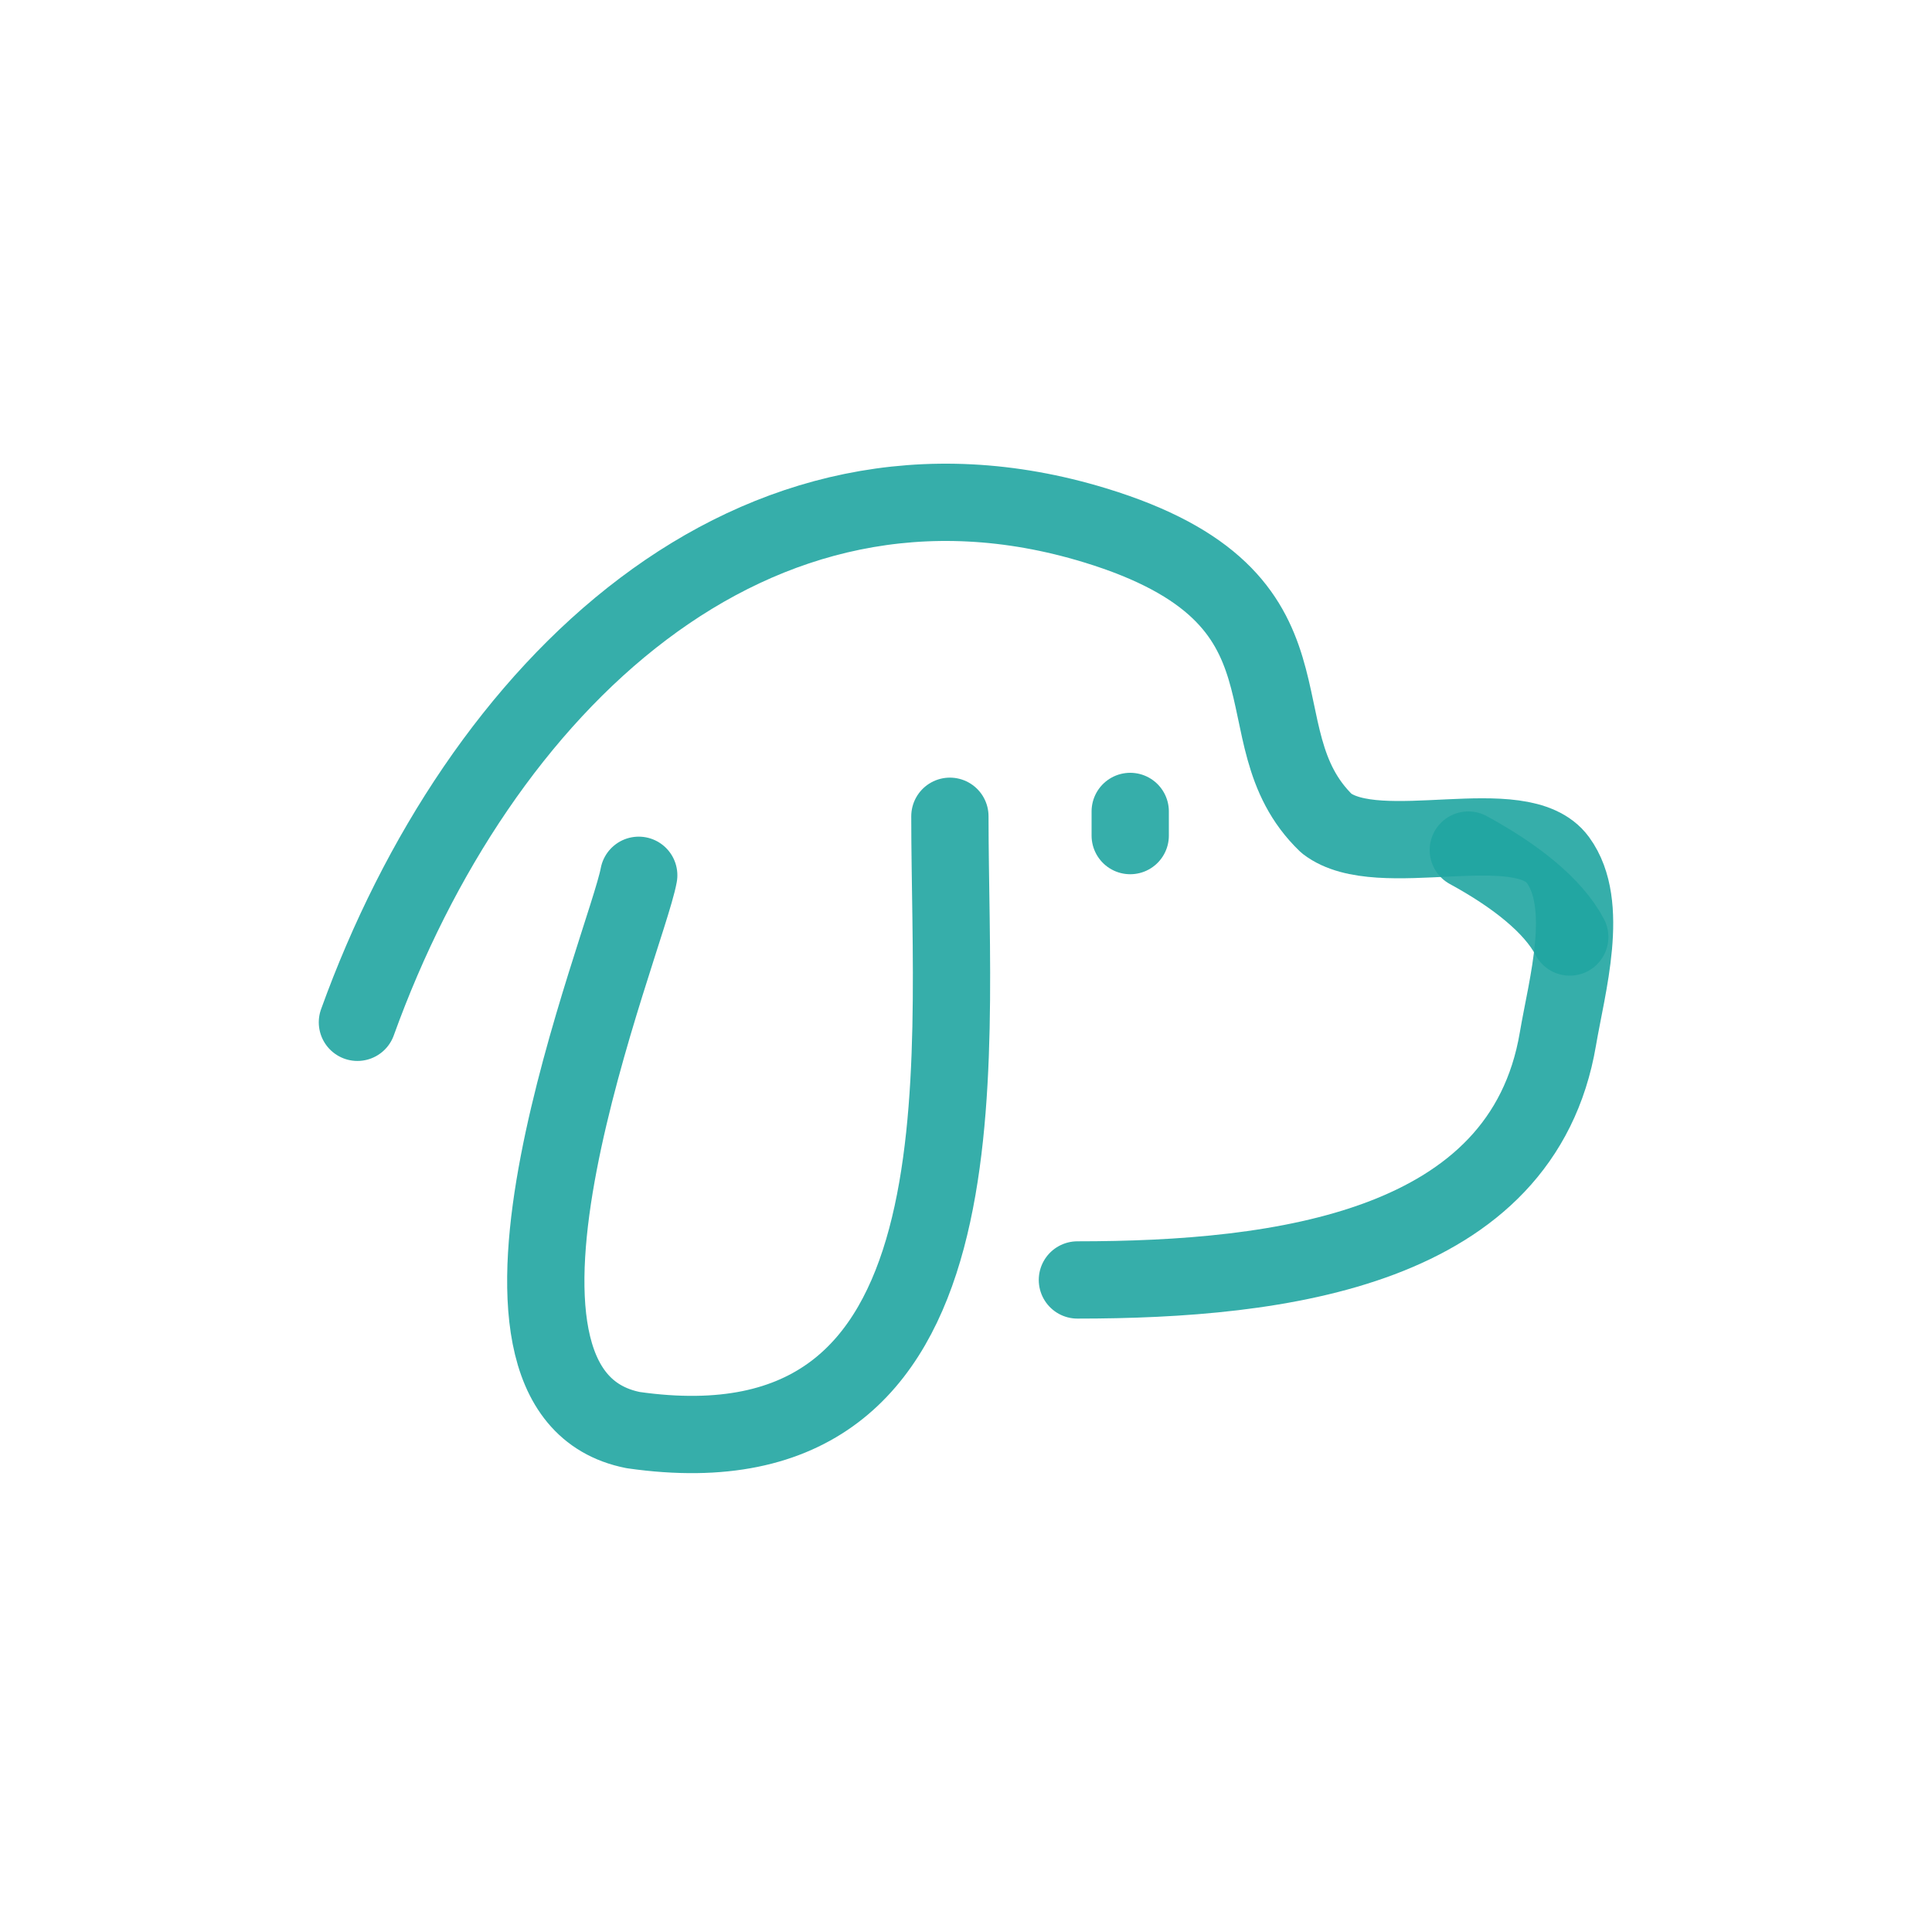 <!DOCTYPE svg PUBLIC "-//W3C//DTD SVG 1.1//EN" "http://www.w3.org/Graphics/SVG/1.1/DTD/svg11.dtd">
<!-- Uploaded to: SVG Repo, www.svgrepo.com, Transformed by: SVG Repo Mixer Tools -->
<svg width="800px" height="800px" viewBox="0 0 400 400" fill="none" xmlns="http://www.w3.org/2000/svg" stroke="#21A6A1">
<g id="SVGRepo_bgCarrier" stroke-width="0"/>
<g id="SVGRepo_tracerCarrier" stroke-linecap="round" stroke-linejoin="round"/>
<g id="SVGRepo_iconCarrier"> <path d="M74 211.658C99.046 142.251 155.836 87.131 226.717 108.765C276.177 123.861 255.428 151.992 274.648 170.486C285.492 178.829 314.933 167.631 322.548 178.047C329.28 187.259 324.416 204.065 322.548 215.097C315.179 258.597 265.313 265 223.065 265" stroke="#21A6A1" stroke-opacity="0.9" stroke-width="16" stroke-linecap="round" stroke-linejoin="round"/> <path d="M325 194C321.518 187.392 313.572 181.214 304 176" stroke="#21A6A1" stroke-opacity="0.9" stroke-width="16" stroke-linecap="round" stroke-linejoin="round"/> <path d="M132.242 181.22C129.728 194.908 90.973 288.143 131.095 296.086C205.608 306.73 196.665 221.971 196.665 169" stroke="#21A6A1" stroke-opacity="0.9" stroke-width="16" stroke-linecap="round" stroke-linejoin="round"/> <path d="M234 168V173" stroke="#21A6A1" stroke-opacity="0.9" stroke-width="16" stroke-linecap="round" stroke-linejoin="round"/> </g>
</svg>